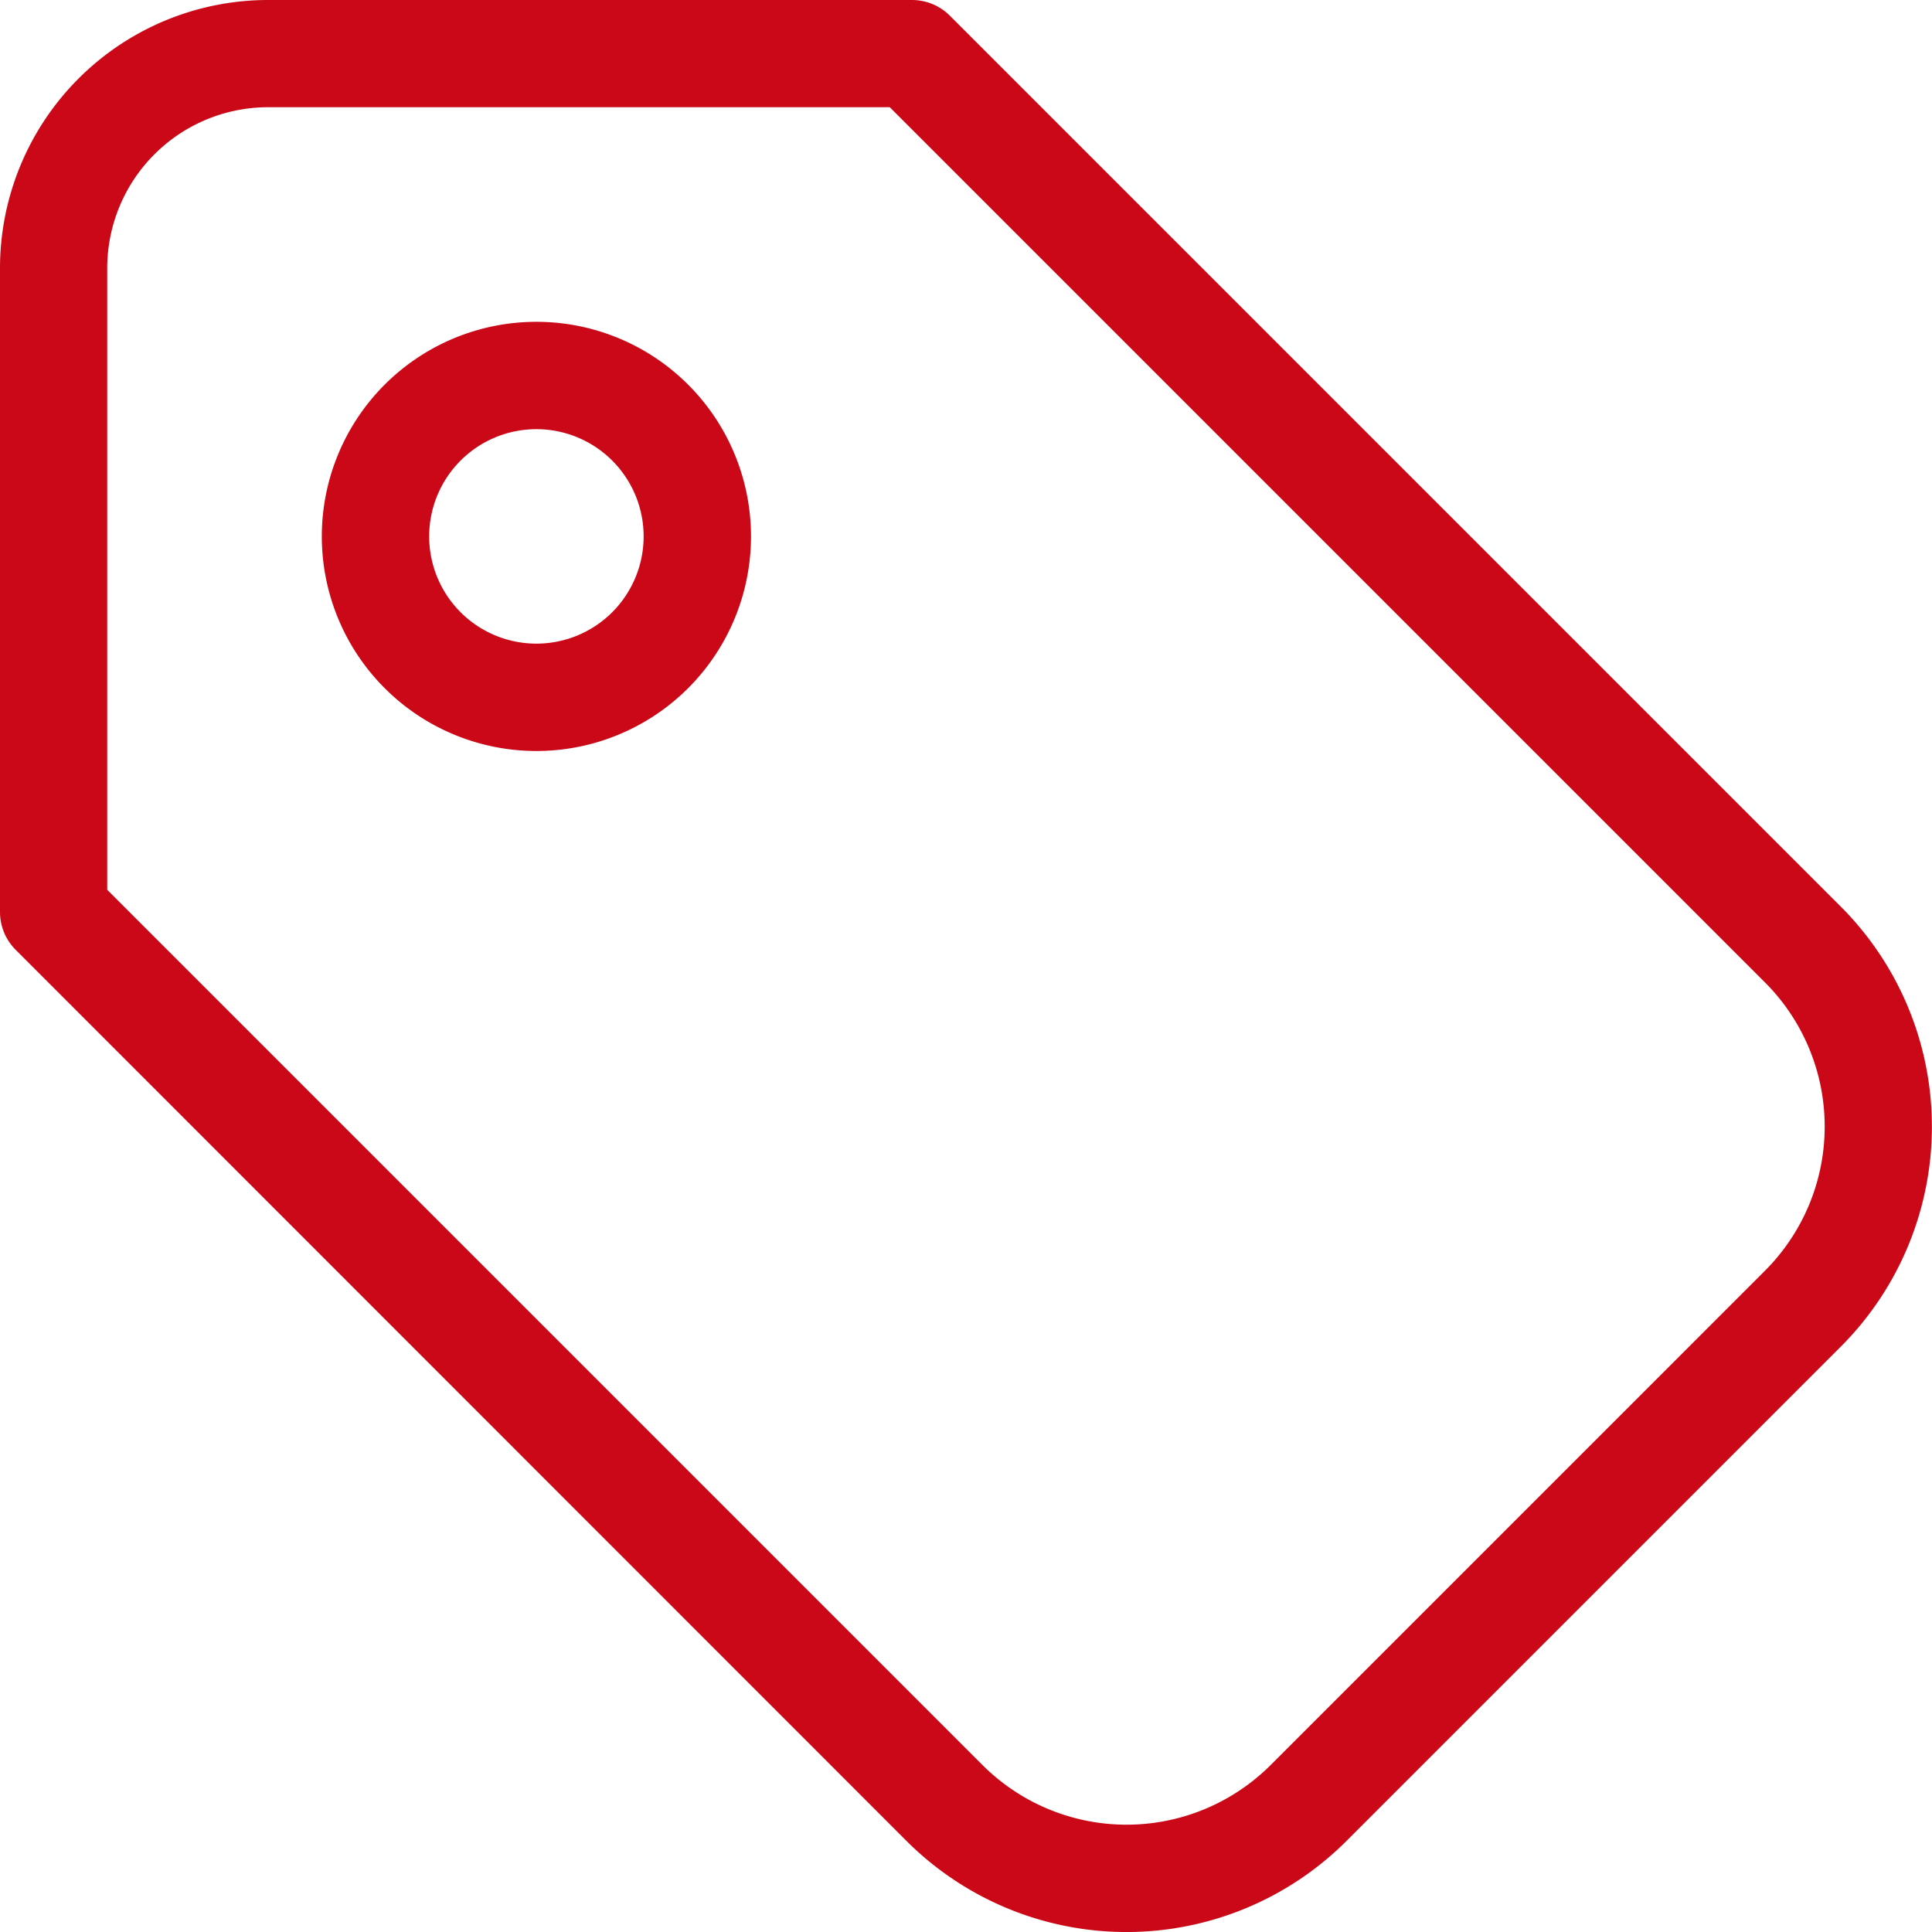 <svg xmlns="http://www.w3.org/2000/svg" width="14.018" height="14.018" viewBox="0 0 14.018 14.018">
  <path id="pricetag_120386" d="M3,4.946A1.946,1.946,0,0,1,4.946,3H9.617a.389.389,0,0,1,.275.114l6.464,6.464a2.258,2.258,0,0,1,0,3.193l-3.586,3.586a2.258,2.258,0,0,1-3.193,0L3.114,9.892A.389.389,0,0,1,3,9.617ZM9.456,3.778H4.946A1.168,1.168,0,0,0,3.778,4.946v4.51l6.35,6.35a1.479,1.479,0,0,0,2.092,0l3.586-3.586a1.479,1.479,0,0,0,0-2.092ZM6.892,6.114a.778.778,0,1,0,.778.778A.778.778,0,0,0,6.892,6.114Zm0-.779A1.557,1.557,0,1,1,5.335,6.892,1.557,1.557,0,0,1,6.892,5.335Z" transform="translate(-3 -3)" fill="#ca0817"/>
</svg>
